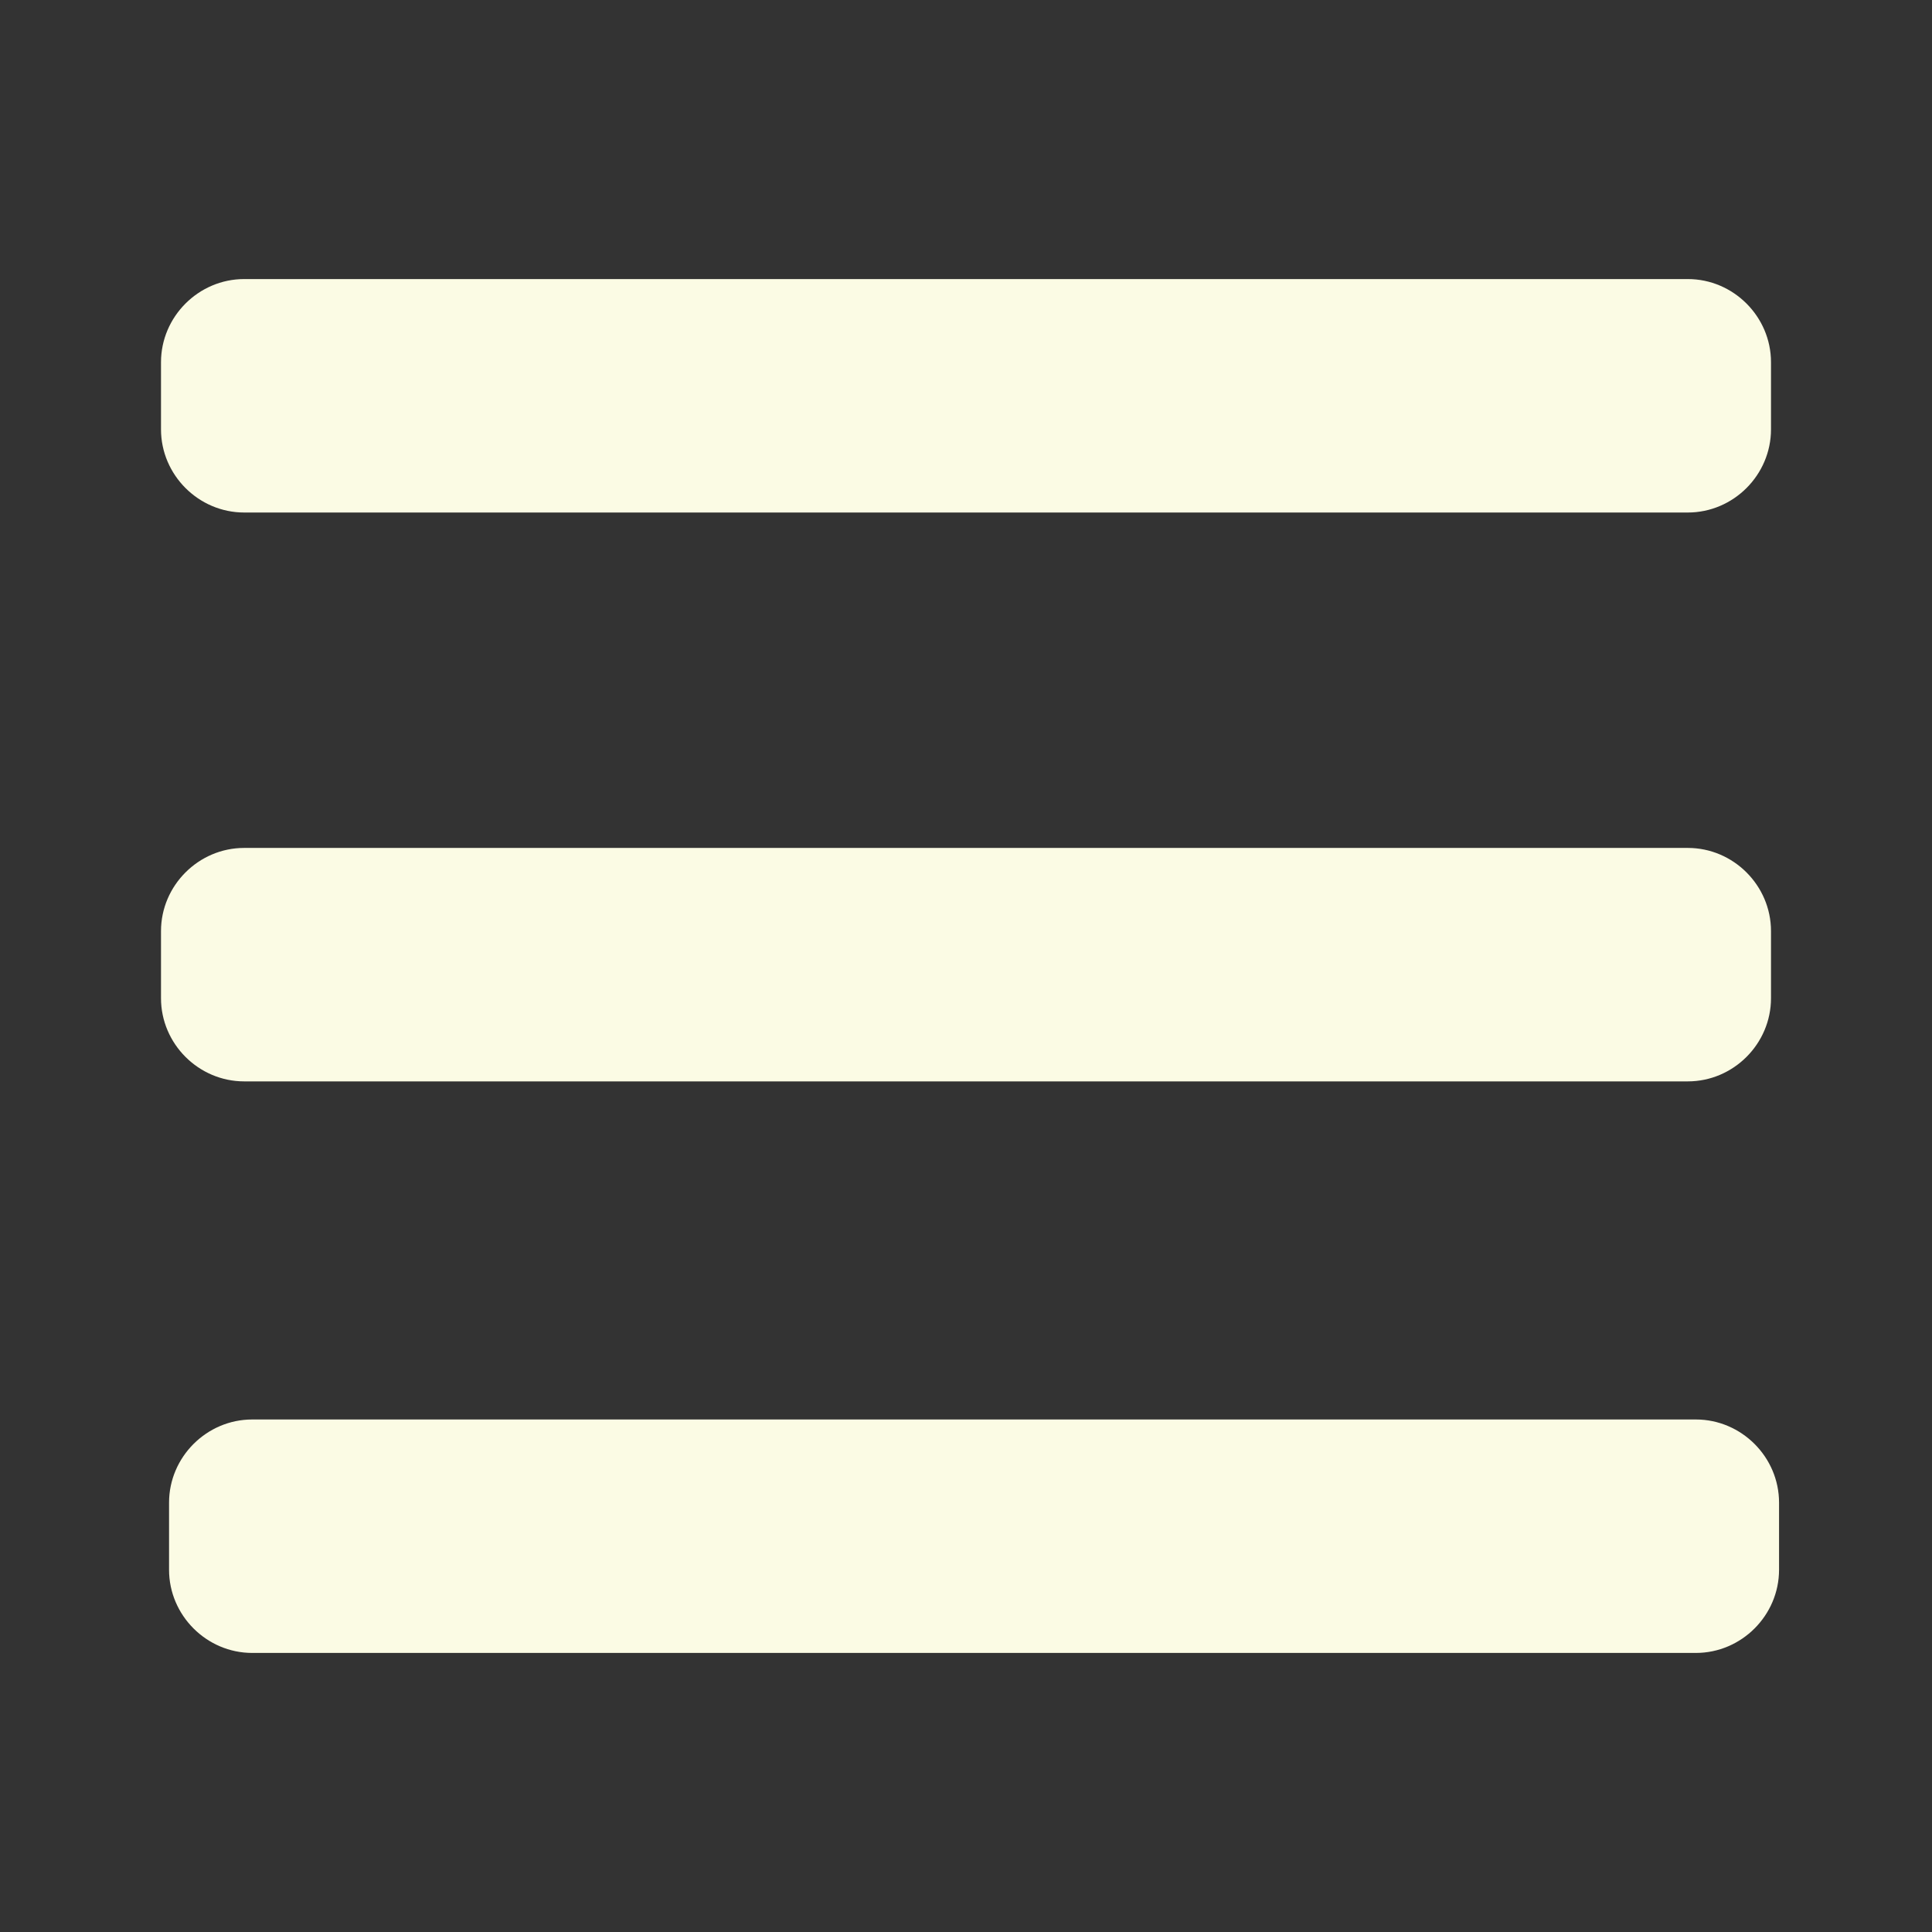 <?xml version="1.0" encoding="utf-8"?>
<!-- Generator: Adobe Illustrator 19.2.0, SVG Export Plug-In . SVG Version: 6.00 Build 0)  -->
<svg version="1.1" id="Layer_1" xmlns="http://www.w3.org/2000/svg" xmlns:xlink="http://www.w3.org/1999/xlink" x="0px" y="0px"
	 viewBox="0 0 72 72" style="enable-background:new 0 0 72 72;" xml:space="preserve">
<rect x="0" y="0" width="72" height="72" fill="#333333" stroke="none"/>
<style type="text/css">
	.st0{fill:#FBFBE4;}
</style>
<path class="st0" d="M62.9,19.1H9.1C7.4,19.1,6,17.7,6,16v-2.5c0-1.7,1.4-3.1,3.1-3.1h53.8c1.7,0,3.1,1.4,3.1,3.1V16
	C66,17.7,64.6,19.1,62.9,19.1z"/>
<path class="st0" d="M62.9,40.3H9.1c-1.7,0-3.1-1.4-3.1-3.1v-2.5c0-1.7,1.4-3.1,3.1-3.1h53.8c1.7,0,3.1,1.4,3.1,3.1v2.5
	C66,38.9,64.6,40.3,62.9,40.3z"/>
<path class="st0" d="M63.2,61.6H9.4c-1.7,0-3.1-1.4-3.1-3.1V56c0-1.7,1.4-3.1,3.1-3.1h53.8c1.7,0,3.1,1.4,3.1,3.1v2.5
	C66.3,60.2,64.9,61.6,63.2,61.6z"/>
</svg>
